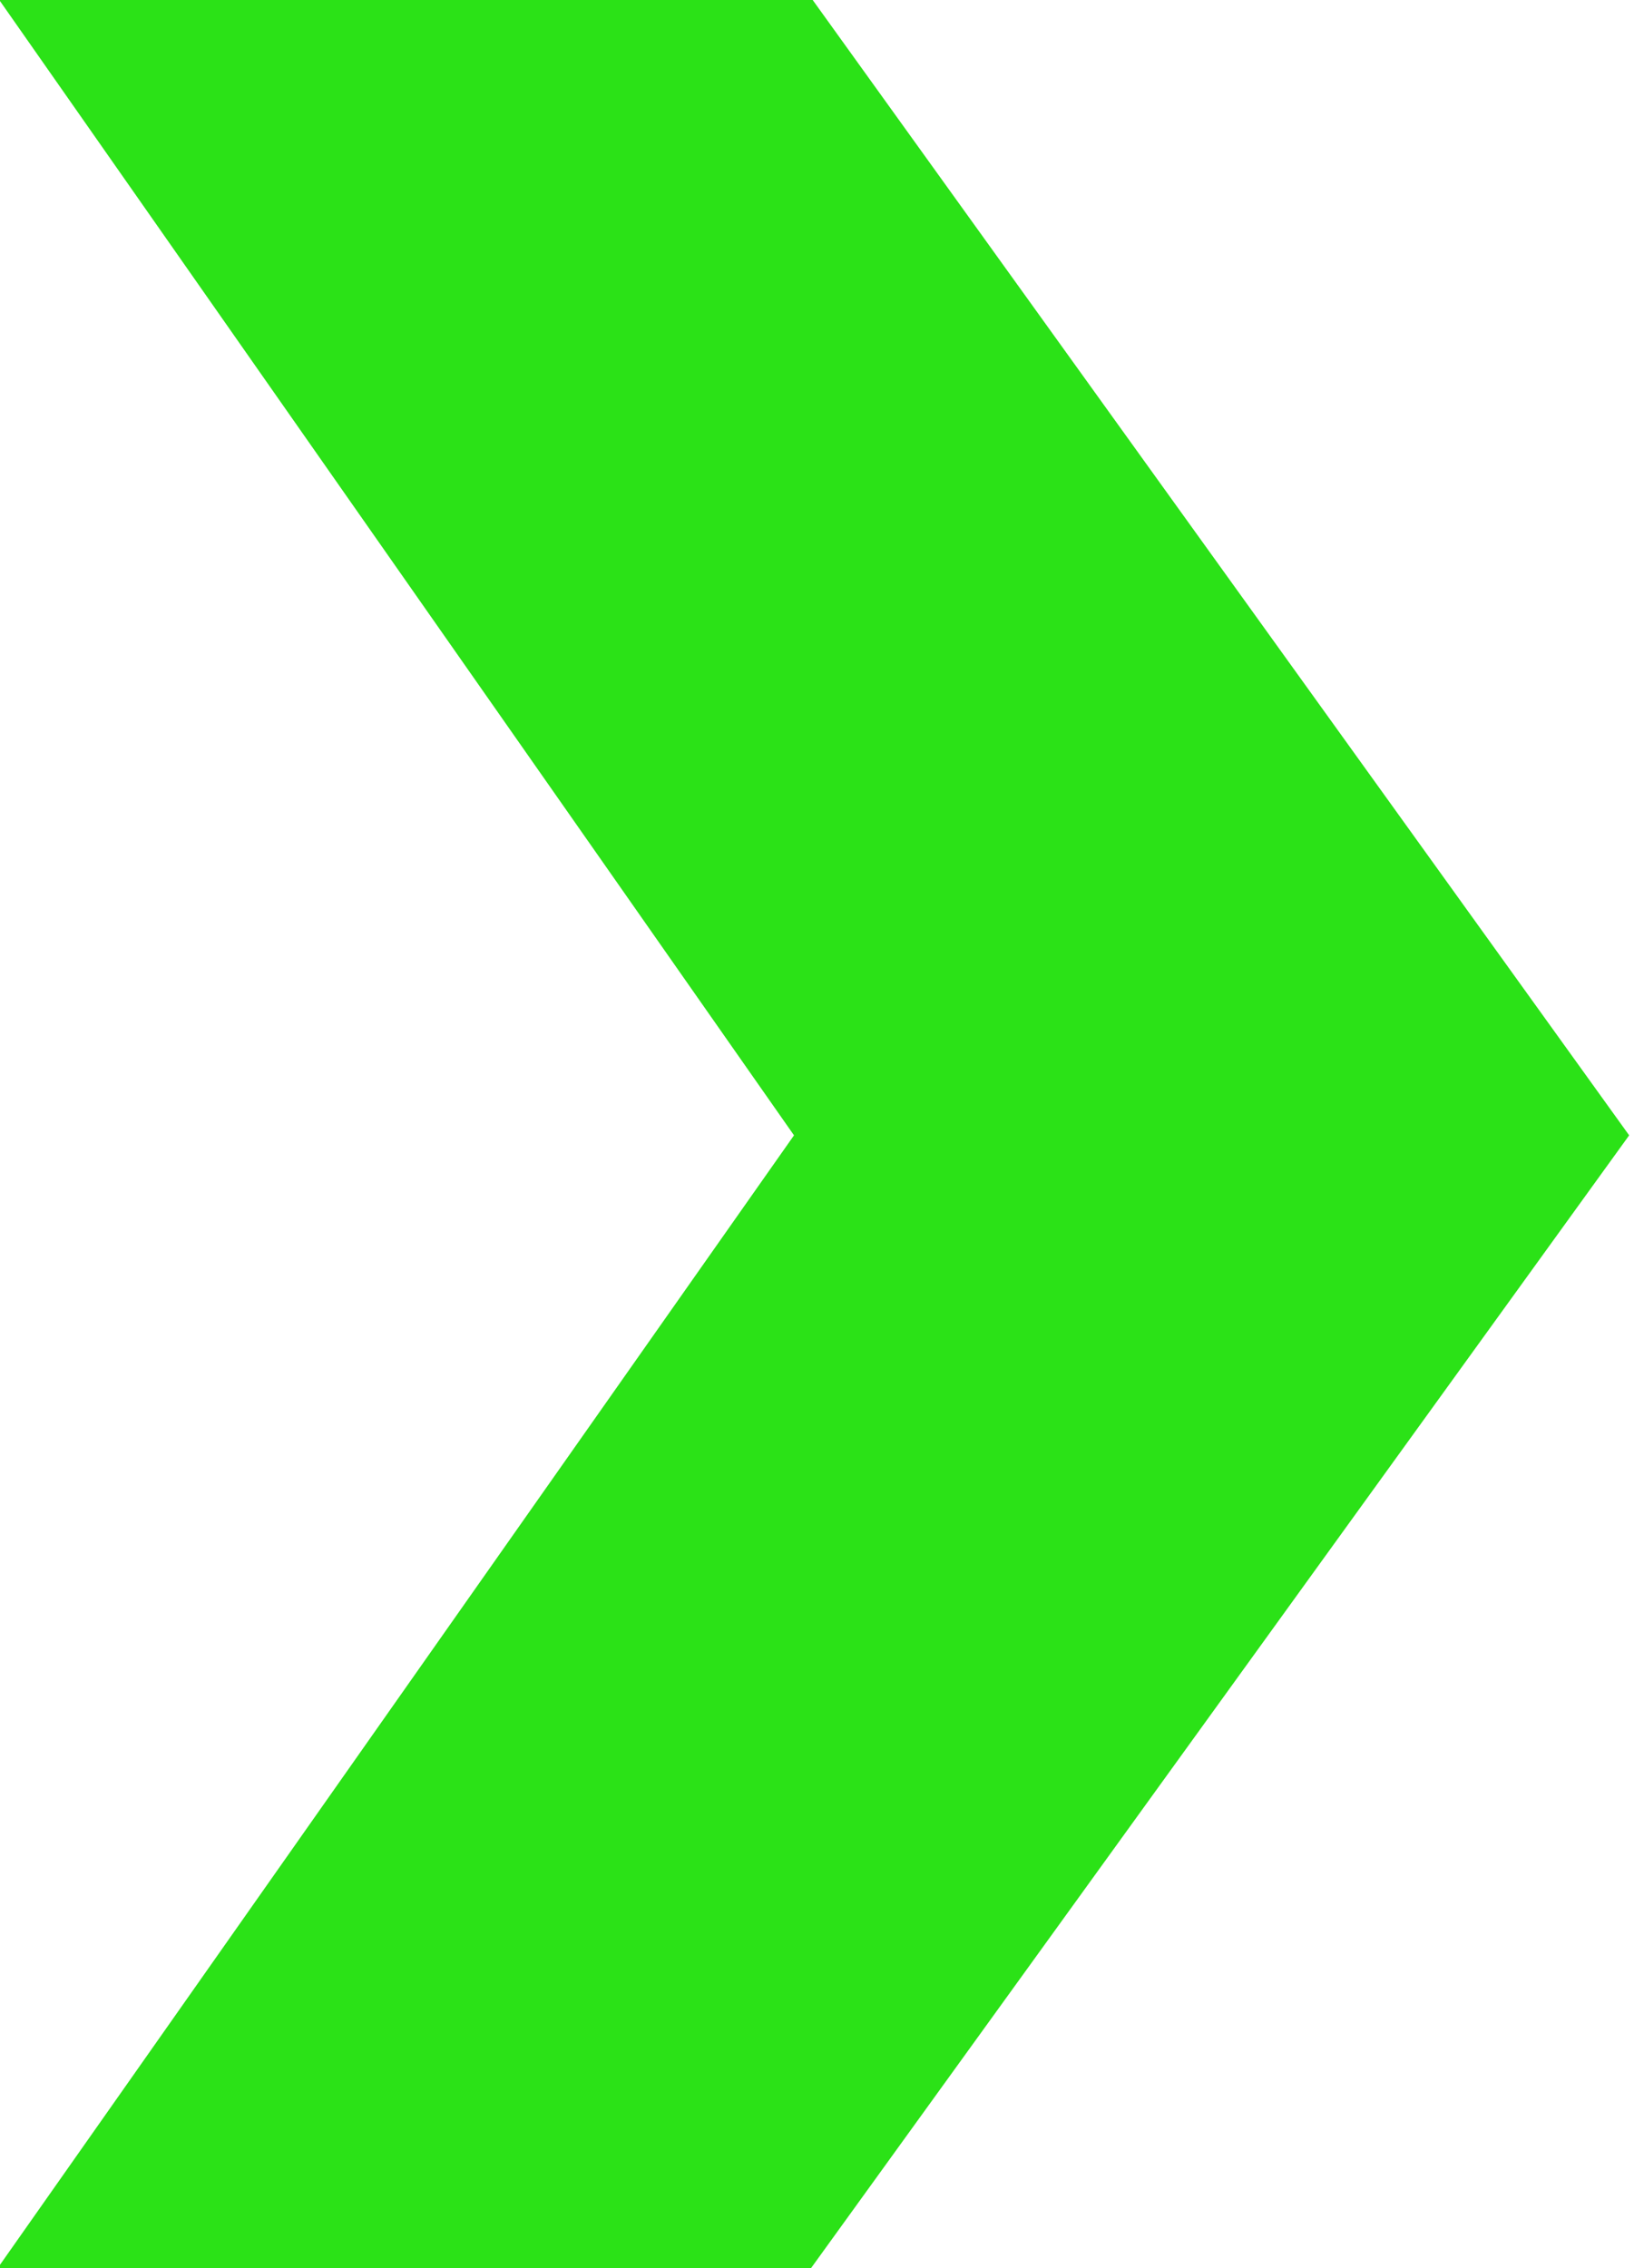 <?xml version="1.0" encoding="UTF-8"?> <!-- Generator: Adobe Illustrator 23.0.1, SVG Export Plug-In . SVG Version: 6.00 Build 0) --> <svg xmlns="http://www.w3.org/2000/svg" xmlns:xlink="http://www.w3.org/1999/xlink" id="Слой_1" x="0px" y="0px" viewBox="0 0 6.75 9.37" style="enable-background:new 0 0 6.75 9.37;" xml:space="preserve"> <style type="text/css"> .st0{fill-rule:evenodd;clip-rule:evenodd;fill:#2BE217;} </style> <path id="_" class="st0" d="M3.35,9.37l3.38-4.68l-3.38-4.7h-3.36l3.29,4.7l-3.29,4.68H3.35z"></path> </svg> 